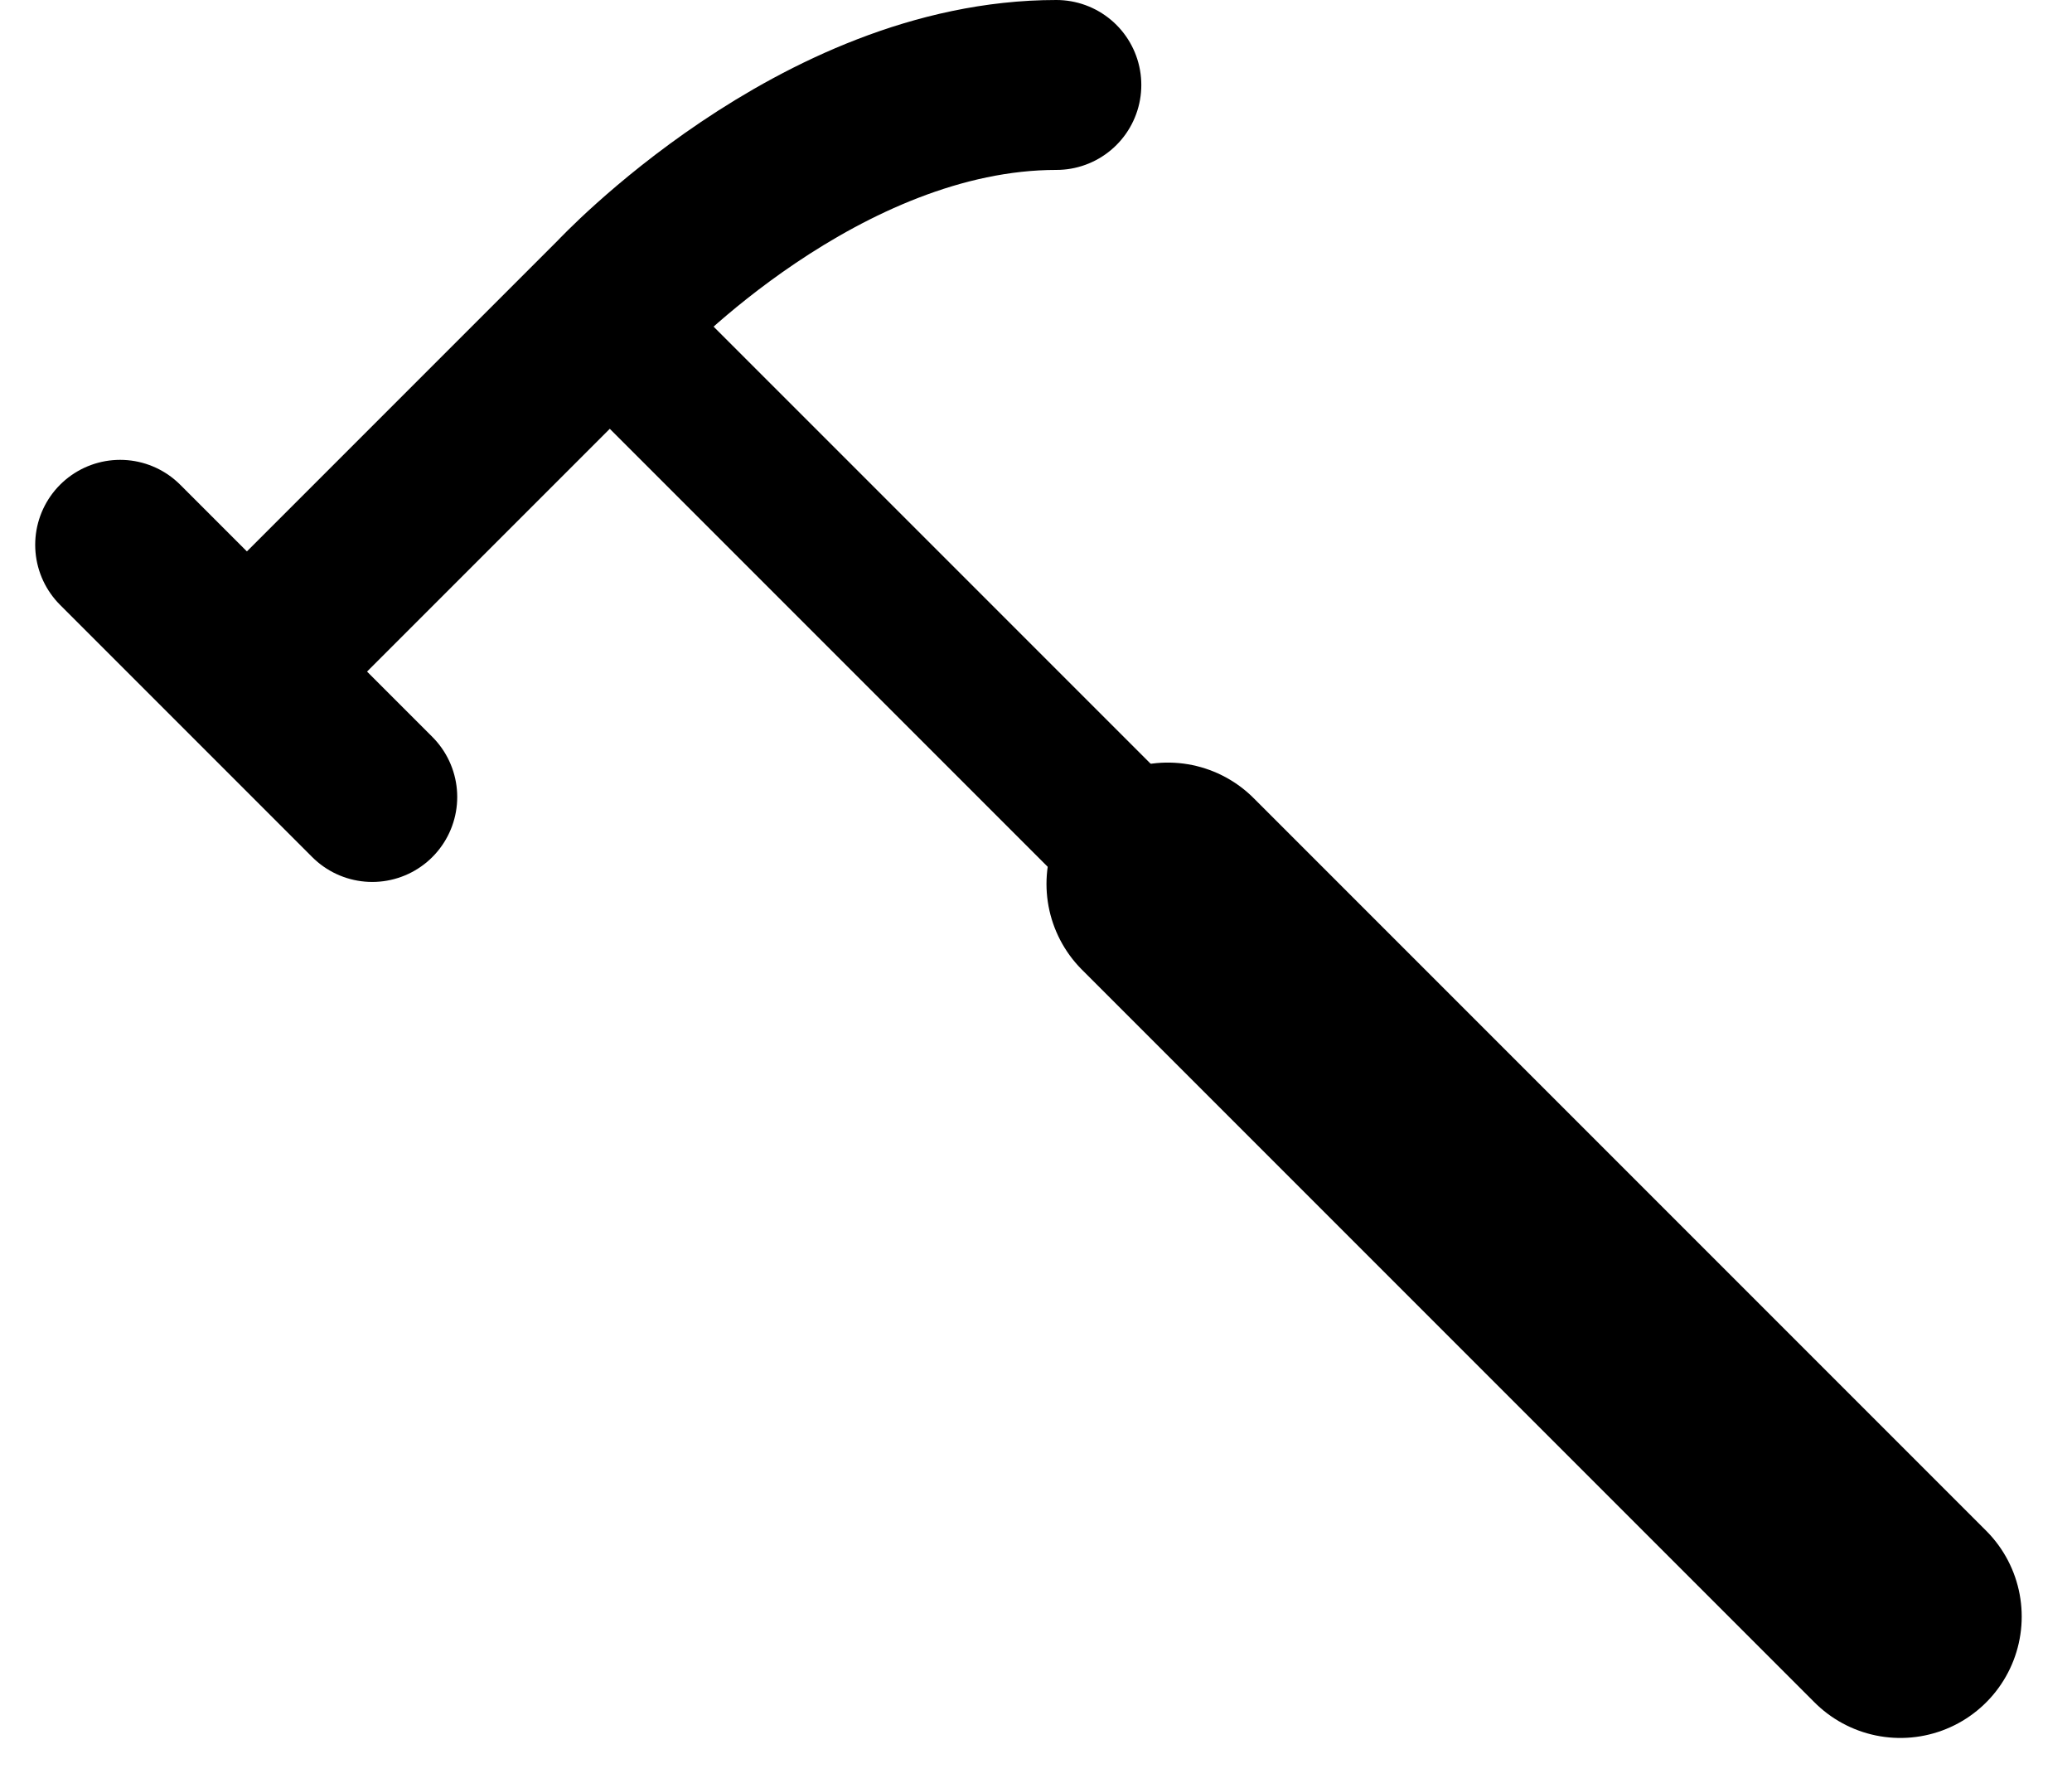 <svg xmlns="http://www.w3.org/2000/svg" width="85.368" height="73.665" viewBox="0 0 85.368 73.665"><defs><style>.a,.b,.c{fill:none;stroke:#000000;stroke-linecap:round;stroke-linejoin:round;}.a{stroke-width:7px;}.b{stroke-width:6px;}.c{stroke-width:10px;}</style></defs><g transform="translate(-452.203 -256.924)"><path class="a" d="M461.74,284.152l14.871-14.871s8.26-8.857,18.042-8.857" transform="translate(1.073)"/><line class="a" x1="10.388" y1="10.388" transform="translate(457.153 279.367)"/><line class="b" x2="51.313" y2="51.313" transform="translate(477.573 270.592)"/><line class="c" x2="30.18" y2="30.18" transform="translate(500.319 293.338)"/></g></svg>